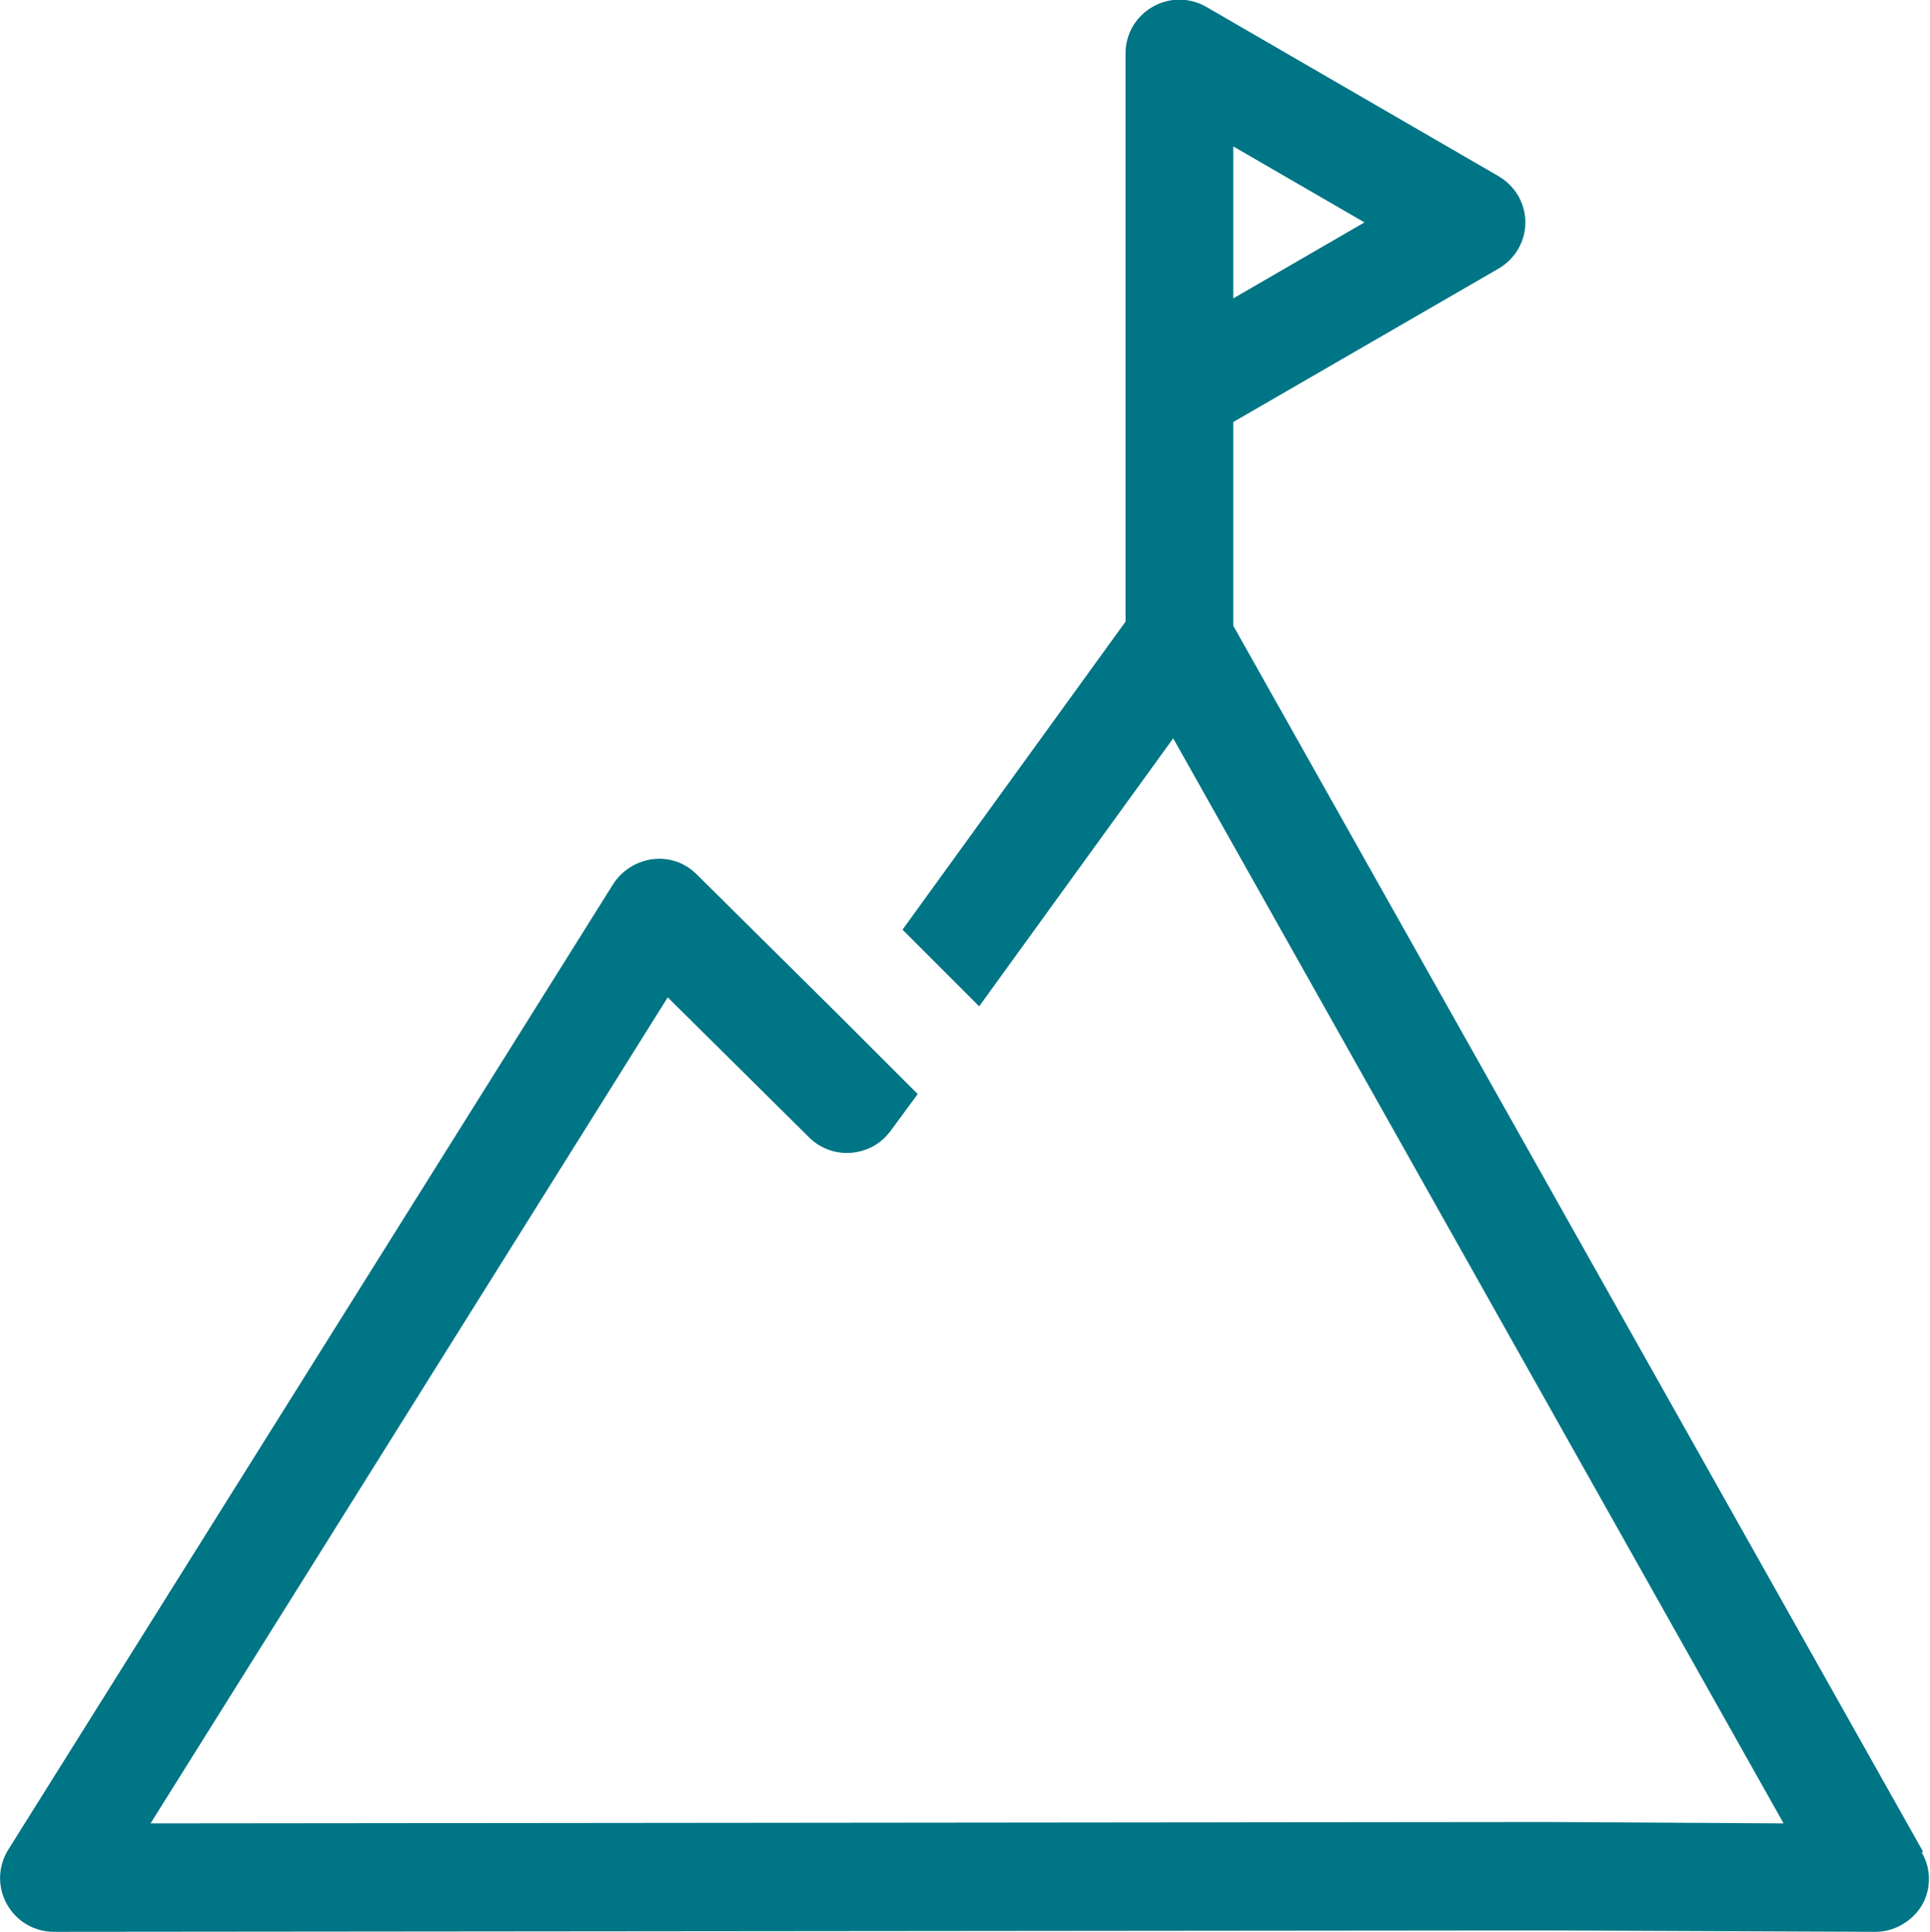 <svg xmlns="http://www.w3.org/2000/svg" id="Capa_2" data-name="Capa 2" viewBox="0 0 27.95 27.97"><defs><style> .cls-1 { fill: #007585; stroke-width: 0px; } </style></defs><g id="Capa_3" data-name="Capa 3"><path class="cls-1" d="m27.85,26.81l-9.99-17.75v-2.95l3.84-2.22c.24-.14.39-.39.39-.67s-.15-.53-.39-.67L17.47.1c-.24-.14-.54-.14-.78,0-.24.14-.39.39-.39.67v8.23l-3.23,4.46,1.11,1.11,2.81-3.88,8.84,15.71-3.39-.02h0l-20.26.02,7.49-11.96,2.05,2.03c.16.16.39.24.61.22.23-.02.43-.13.57-.32l.39-.53-1.11-1.11h0s-2.09-2.07-2.09-2.07c-.17-.17-.4-.25-.64-.22-.23.03-.44.16-.57.36L.12,26.78c-.15.24-.16.54-.02.79s.4.4.68.4h0l21.66-.02,4.72.02h0c.27,0,.53-.15.67-.38.14-.24.14-.53,0-.77ZM17.86,4.32v-2.2l1.9,1.1-1.9,1.1Z"></path></g></svg>
